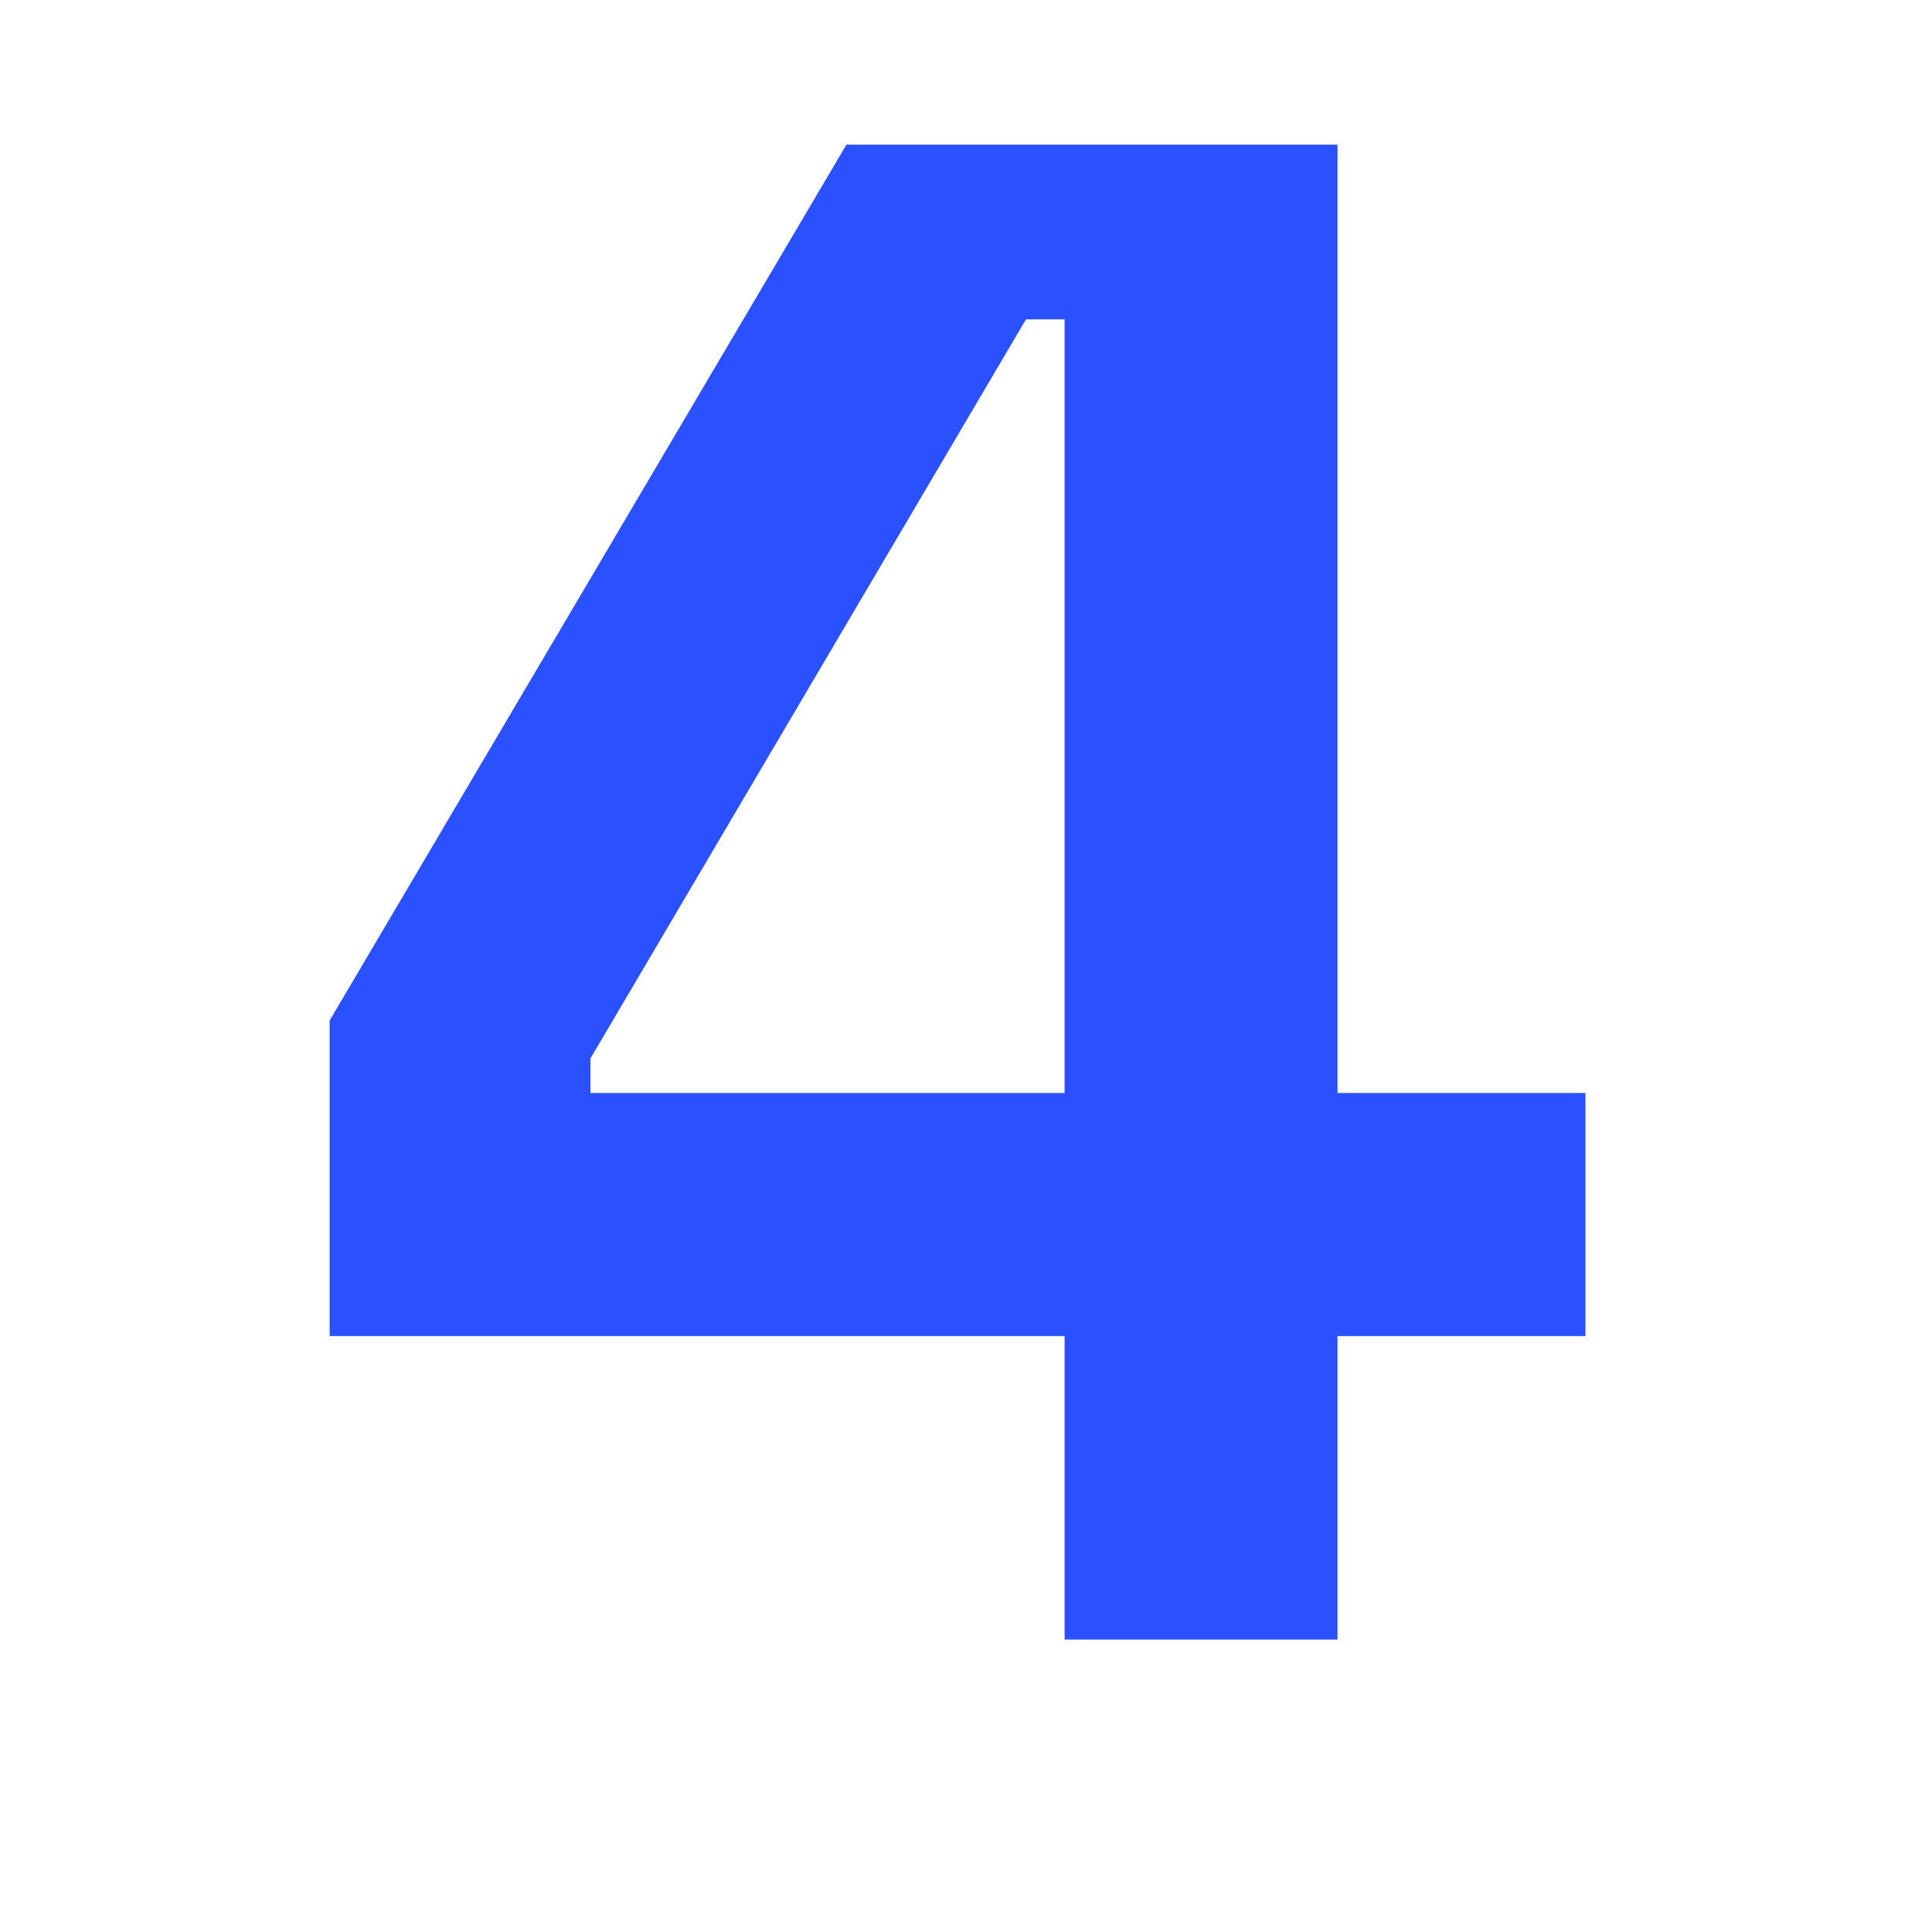 <svg xmlns="http://www.w3.org/2000/svg" xmlns:xlink="http://www.w3.org/1999/xlink" width="50" zoomAndPan="magnify" viewBox="0 0 37.5 37.5" height="50" preserveAspectRatio="xMidYMid meet" version="1.0"><defs><g/></defs><g fill="#2b51ff" fill-opacity="1"><g transform="translate(5.32, 31.824)"><g><path d="M 20.641 0 L 15.344 0 L 15.344 -5.891 L 1.078 -5.891 L 1.078 -12.016 L 11.109 -29.016 L 20.641 -29.016 L 20.641 -10.609 L 25.453 -10.609 L 25.453 -5.891 L 20.641 -5.891 Z M 6.141 -11.281 L 6.141 -10.609 L 15.344 -10.609 L 15.344 -25.625 L 14.594 -25.625 Z M 6.141 -11.281 "/></g></g></g></svg>